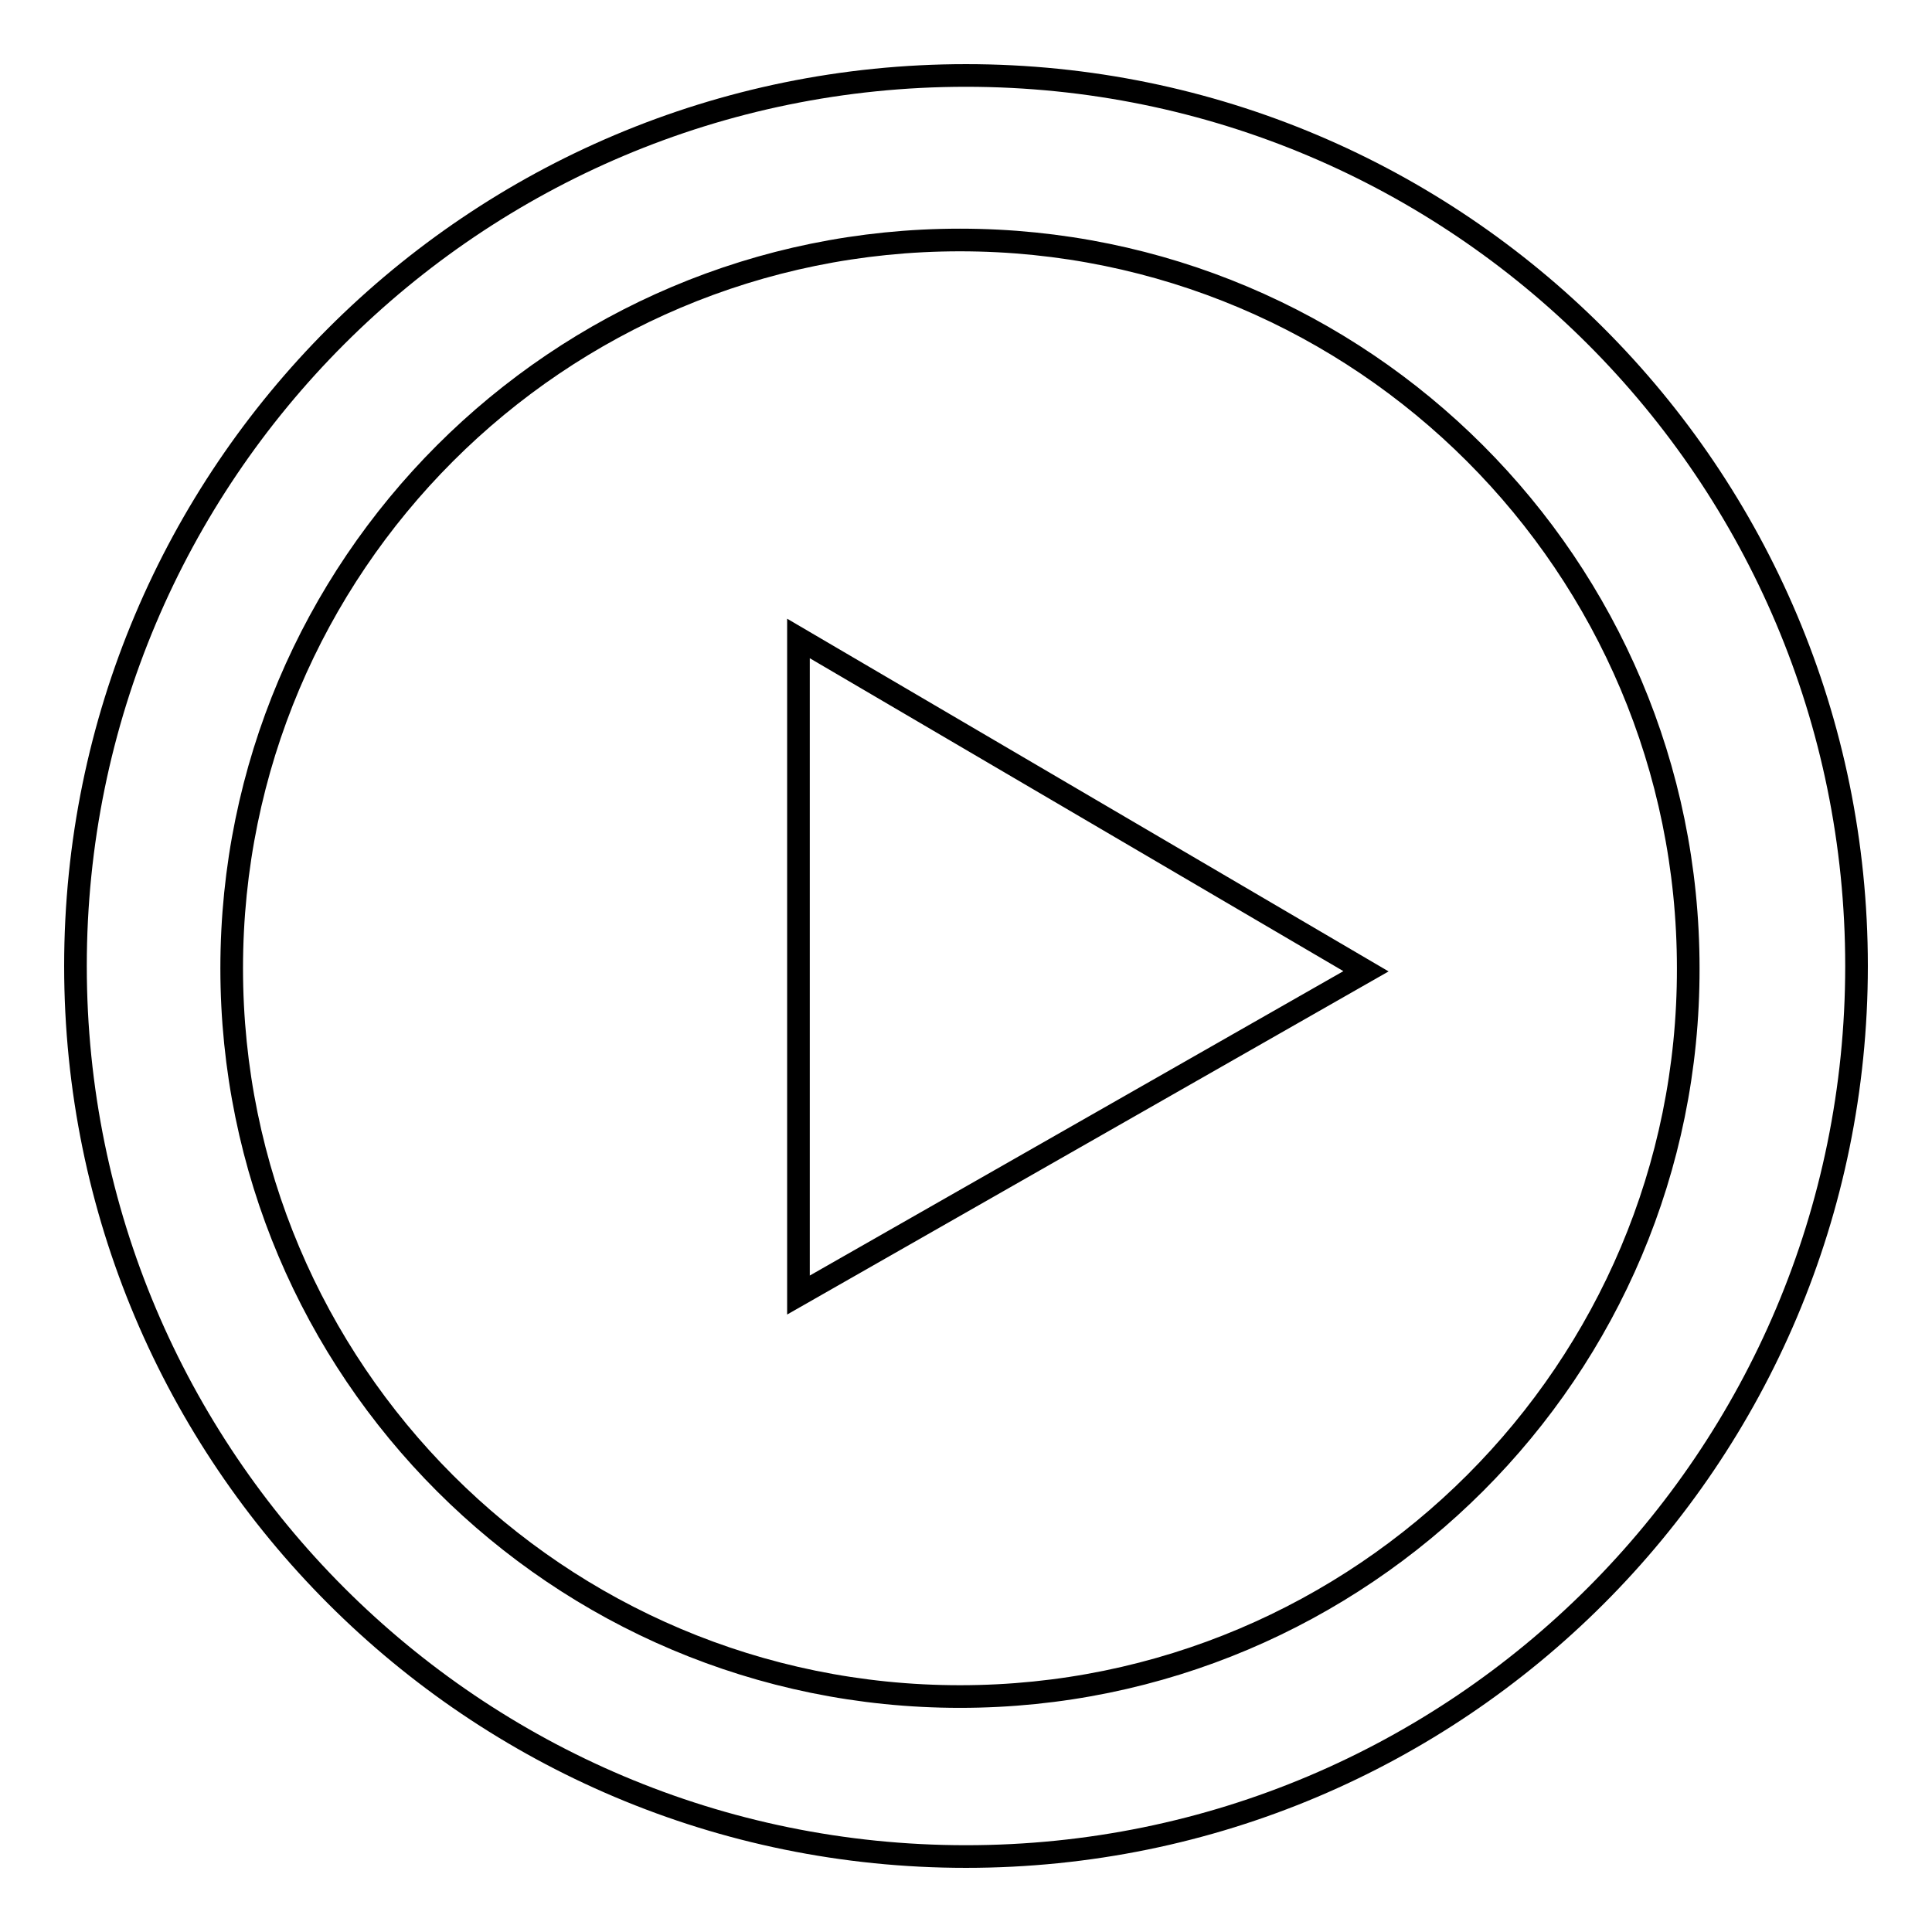<?xml version="1.0" encoding="utf-8"?>
<!-- Svg Vector Icons : http://www.onlinewebfonts.com/icon -->
<!DOCTYPE svg PUBLIC "-//W3C//DTD SVG 1.1//EN" "http://www.w3.org/Graphics/SVG/1.1/DTD/svg11.dtd">
<svg version="1.1" xmlns="http://www.w3.org/2000/svg" xmlns:xlink="http://www.w3.org/1999/xlink" x="0px" y="0px" viewBox="0 0 256 256" enable-background="new 0 0 256 256" xml:space="preserve">
<g> <path stroke-width="3" fill-opacity="0" stroke="#000000"  d="M128,10C62.8,10,10,62.8,10,128c0,65.2,52.8,118,118,118c65.2,0,118-52.8,118-118S193.2,10,128,10z  M127.2,224.8c-53.3,0-96.5-43.2-96.5-96.5c0-53.3,43.2-96.5,96.5-96.5c53.3,0,96.5,43.2,96.5,96.5 C223.8,181.5,180.5,224.8,127.2,224.8z M105.8,171.6l75.2-42.9l-75.2-44.1V171.6z"/></g>
</svg>